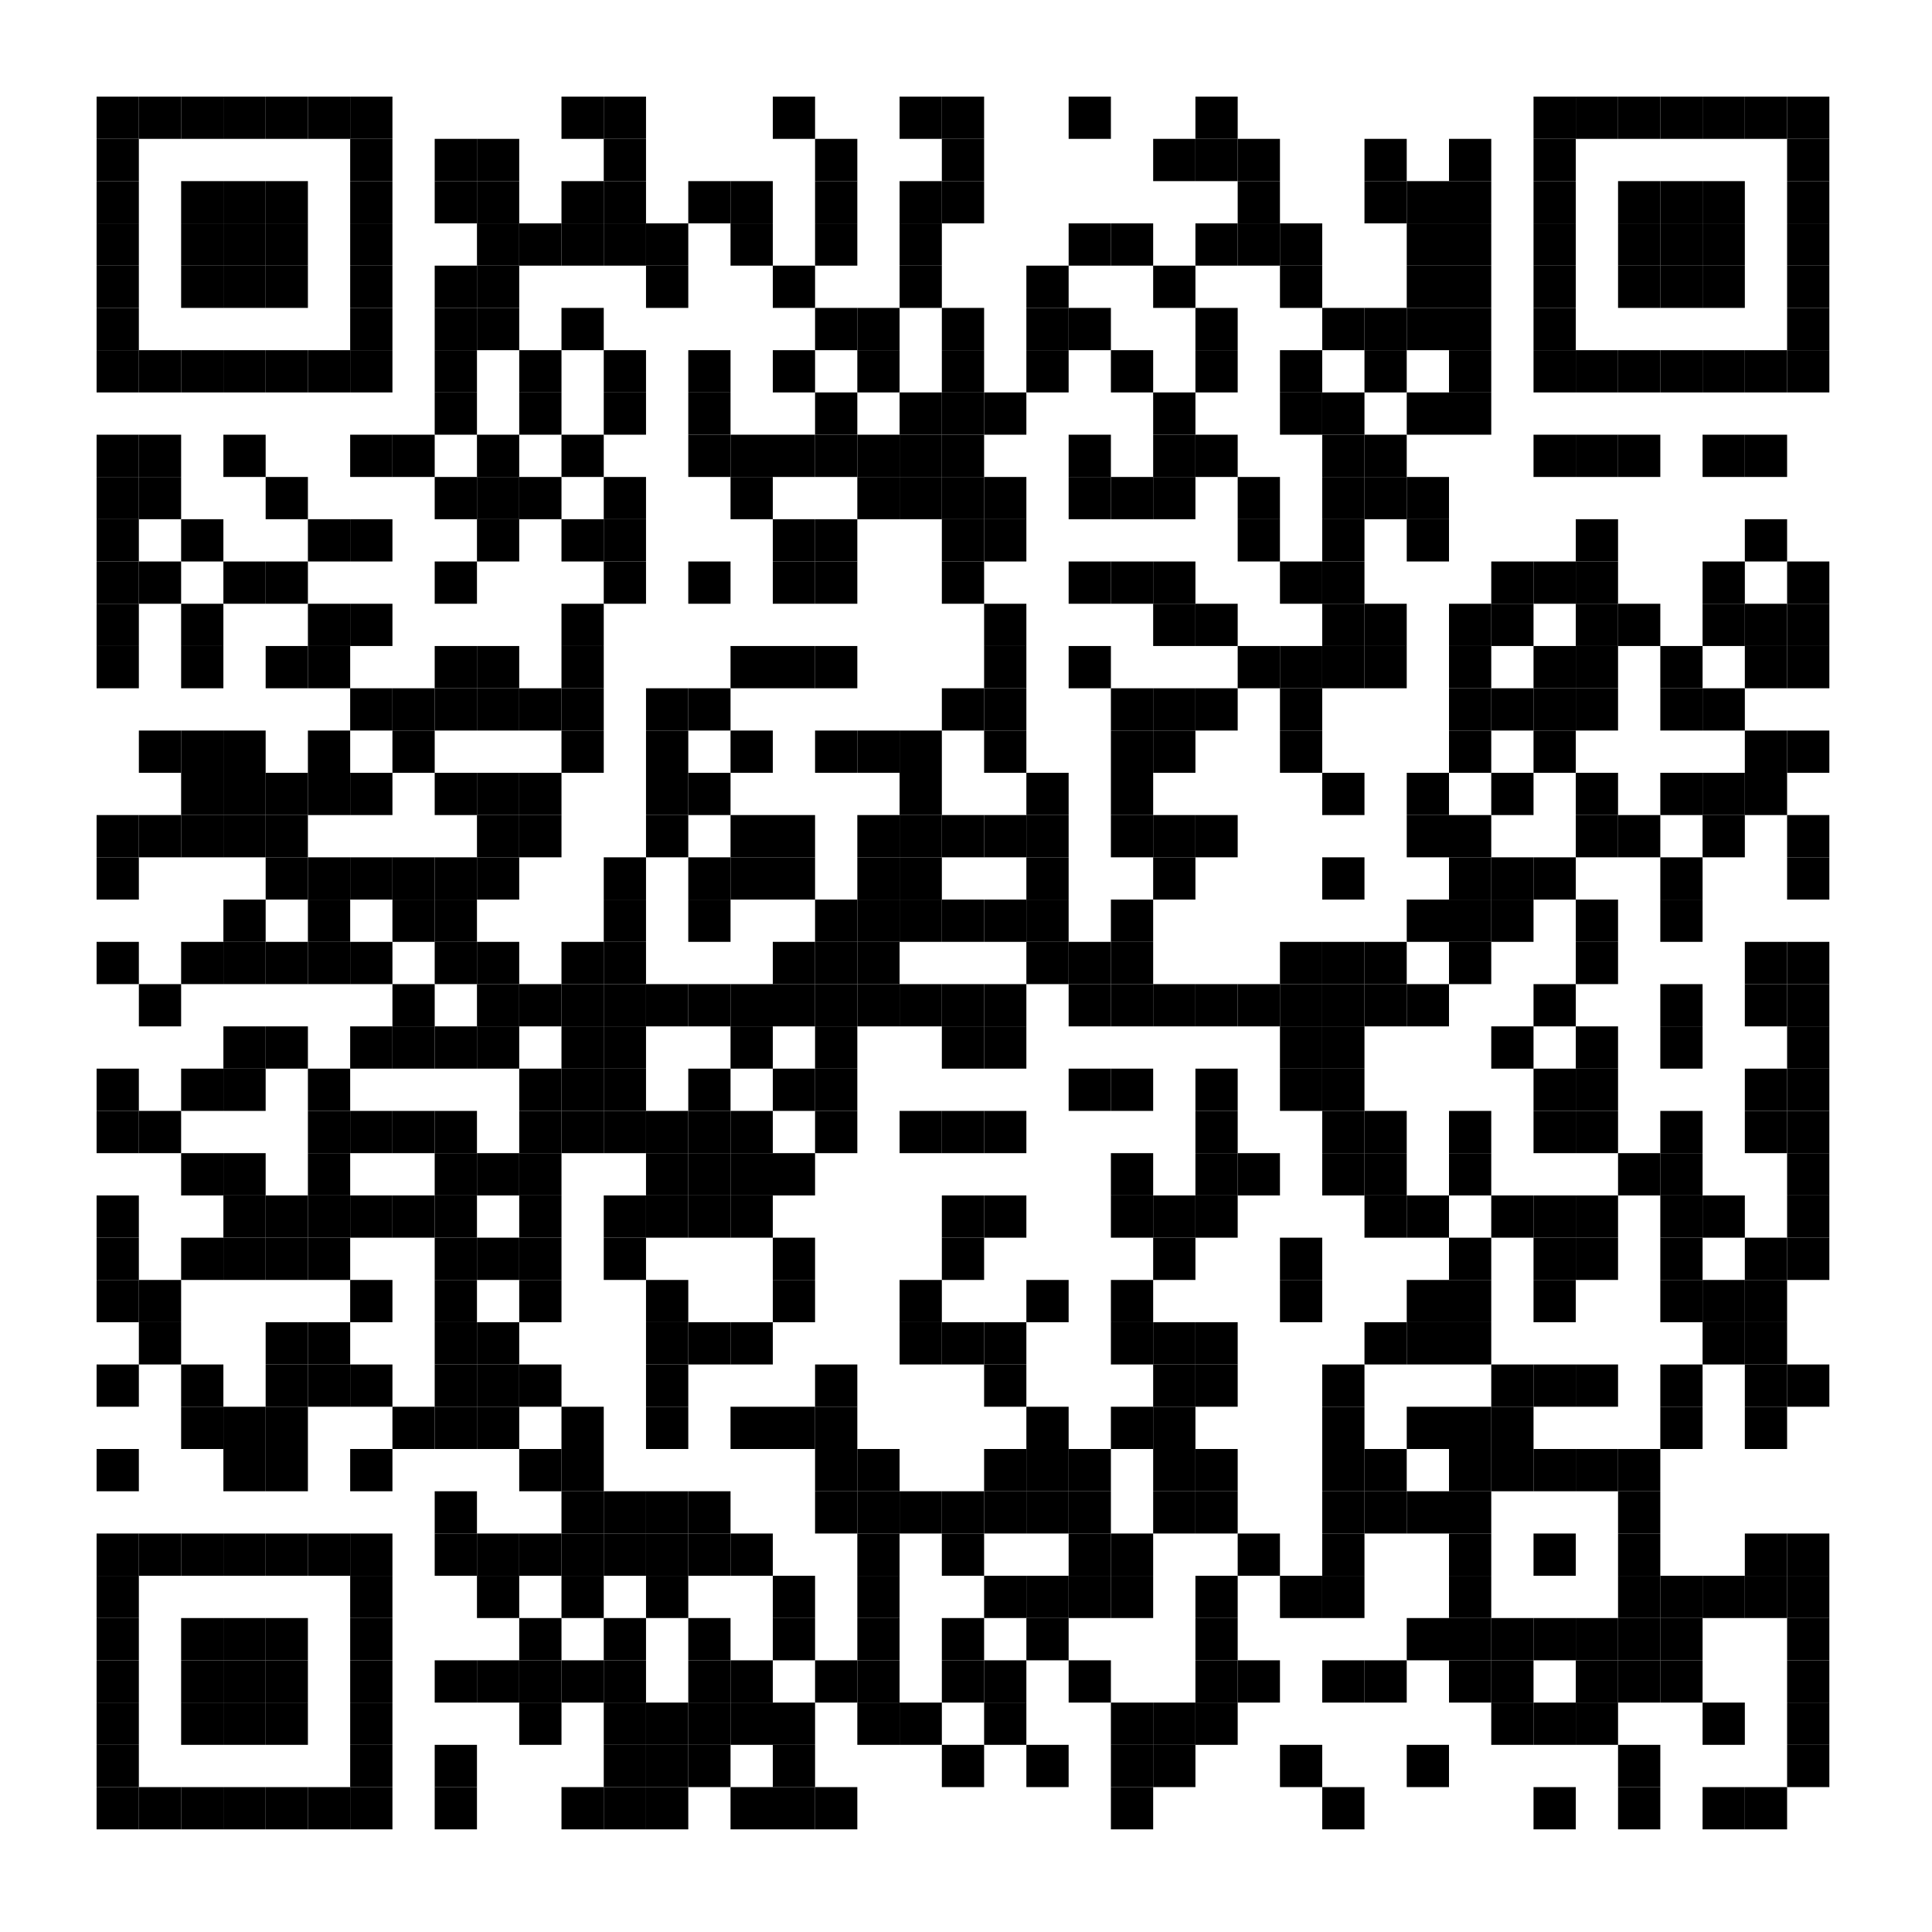<?xml version="1.0"?>
<svg xmlns="http://www.w3.org/2000/svg" xmlns:xlink="http://www.w3.org/1999/xlink" version="1.1" width="320px" height="320px" viewBox="0 0 320 320"><defs><rect id="block" width="7" height="7" fill="#000000" fill-opacity="1"/></defs><rect x="0" y="0" width="320" height="320" fill="#ffffff" fill-opacity="1"/><use x="16" y="16" xlink:href="#block"/><use x="23" y="16" xlink:href="#block"/><use x="30" y="16" xlink:href="#block"/><use x="37" y="16" xlink:href="#block"/><use x="44" y="16" xlink:href="#block"/><use x="51" y="16" xlink:href="#block"/><use x="58" y="16" xlink:href="#block"/><use x="93" y="16" xlink:href="#block"/><use x="100" y="16" xlink:href="#block"/><use x="128" y="16" xlink:href="#block"/><use x="149" y="16" xlink:href="#block"/><use x="156" y="16" xlink:href="#block"/><use x="177" y="16" xlink:href="#block"/><use x="198" y="16" xlink:href="#block"/><use x="254" y="16" xlink:href="#block"/><use x="261" y="16" xlink:href="#block"/><use x="268" y="16" xlink:href="#block"/><use x="275" y="16" xlink:href="#block"/><use x="282" y="16" xlink:href="#block"/><use x="289" y="16" xlink:href="#block"/><use x="296" y="16" xlink:href="#block"/><use x="16" y="23" xlink:href="#block"/><use x="58" y="23" xlink:href="#block"/><use x="72" y="23" xlink:href="#block"/><use x="79" y="23" xlink:href="#block"/><use x="100" y="23" xlink:href="#block"/><use x="135" y="23" xlink:href="#block"/><use x="156" y="23" xlink:href="#block"/><use x="191" y="23" xlink:href="#block"/><use x="198" y="23" xlink:href="#block"/><use x="205" y="23" xlink:href="#block"/><use x="226" y="23" xlink:href="#block"/><use x="240" y="23" xlink:href="#block"/><use x="254" y="23" xlink:href="#block"/><use x="296" y="23" xlink:href="#block"/><use x="16" y="30" xlink:href="#block"/><use x="30" y="30" xlink:href="#block"/><use x="37" y="30" xlink:href="#block"/><use x="44" y="30" xlink:href="#block"/><use x="58" y="30" xlink:href="#block"/><use x="72" y="30" xlink:href="#block"/><use x="79" y="30" xlink:href="#block"/><use x="93" y="30" xlink:href="#block"/><use x="100" y="30" xlink:href="#block"/><use x="114" y="30" xlink:href="#block"/><use x="121" y="30" xlink:href="#block"/><use x="135" y="30" xlink:href="#block"/><use x="149" y="30" xlink:href="#block"/><use x="156" y="30" xlink:href="#block"/><use x="205" y="30" xlink:href="#block"/><use x="226" y="30" xlink:href="#block"/><use x="233" y="30" xlink:href="#block"/><use x="240" y="30" xlink:href="#block"/><use x="254" y="30" xlink:href="#block"/><use x="268" y="30" xlink:href="#block"/><use x="275" y="30" xlink:href="#block"/><use x="282" y="30" xlink:href="#block"/><use x="296" y="30" xlink:href="#block"/><use x="16" y="37" xlink:href="#block"/><use x="30" y="37" xlink:href="#block"/><use x="37" y="37" xlink:href="#block"/><use x="44" y="37" xlink:href="#block"/><use x="58" y="37" xlink:href="#block"/><use x="79" y="37" xlink:href="#block"/><use x="86" y="37" xlink:href="#block"/><use x="93" y="37" xlink:href="#block"/><use x="100" y="37" xlink:href="#block"/><use x="107" y="37" xlink:href="#block"/><use x="121" y="37" xlink:href="#block"/><use x="135" y="37" xlink:href="#block"/><use x="149" y="37" xlink:href="#block"/><use x="177" y="37" xlink:href="#block"/><use x="184" y="37" xlink:href="#block"/><use x="198" y="37" xlink:href="#block"/><use x="205" y="37" xlink:href="#block"/><use x="212" y="37" xlink:href="#block"/><use x="233" y="37" xlink:href="#block"/><use x="240" y="37" xlink:href="#block"/><use x="254" y="37" xlink:href="#block"/><use x="268" y="37" xlink:href="#block"/><use x="275" y="37" xlink:href="#block"/><use x="282" y="37" xlink:href="#block"/><use x="296" y="37" xlink:href="#block"/><use x="16" y="44" xlink:href="#block"/><use x="30" y="44" xlink:href="#block"/><use x="37" y="44" xlink:href="#block"/><use x="44" y="44" xlink:href="#block"/><use x="58" y="44" xlink:href="#block"/><use x="72" y="44" xlink:href="#block"/><use x="79" y="44" xlink:href="#block"/><use x="107" y="44" xlink:href="#block"/><use x="128" y="44" xlink:href="#block"/><use x="149" y="44" xlink:href="#block"/><use x="170" y="44" xlink:href="#block"/><use x="191" y="44" xlink:href="#block"/><use x="212" y="44" xlink:href="#block"/><use x="233" y="44" xlink:href="#block"/><use x="240" y="44" xlink:href="#block"/><use x="254" y="44" xlink:href="#block"/><use x="268" y="44" xlink:href="#block"/><use x="275" y="44" xlink:href="#block"/><use x="282" y="44" xlink:href="#block"/><use x="296" y="44" xlink:href="#block"/><use x="16" y="51" xlink:href="#block"/><use x="58" y="51" xlink:href="#block"/><use x="72" y="51" xlink:href="#block"/><use x="79" y="51" xlink:href="#block"/><use x="93" y="51" xlink:href="#block"/><use x="135" y="51" xlink:href="#block"/><use x="142" y="51" xlink:href="#block"/><use x="156" y="51" xlink:href="#block"/><use x="170" y="51" xlink:href="#block"/><use x="177" y="51" xlink:href="#block"/><use x="198" y="51" xlink:href="#block"/><use x="219" y="51" xlink:href="#block"/><use x="226" y="51" xlink:href="#block"/><use x="233" y="51" xlink:href="#block"/><use x="240" y="51" xlink:href="#block"/><use x="254" y="51" xlink:href="#block"/><use x="296" y="51" xlink:href="#block"/><use x="16" y="58" xlink:href="#block"/><use x="23" y="58" xlink:href="#block"/><use x="30" y="58" xlink:href="#block"/><use x="37" y="58" xlink:href="#block"/><use x="44" y="58" xlink:href="#block"/><use x="51" y="58" xlink:href="#block"/><use x="58" y="58" xlink:href="#block"/><use x="72" y="58" xlink:href="#block"/><use x="86" y="58" xlink:href="#block"/><use x="100" y="58" xlink:href="#block"/><use x="114" y="58" xlink:href="#block"/><use x="128" y="58" xlink:href="#block"/><use x="142" y="58" xlink:href="#block"/><use x="156" y="58" xlink:href="#block"/><use x="170" y="58" xlink:href="#block"/><use x="184" y="58" xlink:href="#block"/><use x="198" y="58" xlink:href="#block"/><use x="212" y="58" xlink:href="#block"/><use x="226" y="58" xlink:href="#block"/><use x="240" y="58" xlink:href="#block"/><use x="254" y="58" xlink:href="#block"/><use x="261" y="58" xlink:href="#block"/><use x="268" y="58" xlink:href="#block"/><use x="275" y="58" xlink:href="#block"/><use x="282" y="58" xlink:href="#block"/><use x="289" y="58" xlink:href="#block"/><use x="296" y="58" xlink:href="#block"/><use x="72" y="65" xlink:href="#block"/><use x="86" y="65" xlink:href="#block"/><use x="100" y="65" xlink:href="#block"/><use x="114" y="65" xlink:href="#block"/><use x="135" y="65" xlink:href="#block"/><use x="149" y="65" xlink:href="#block"/><use x="156" y="65" xlink:href="#block"/><use x="163" y="65" xlink:href="#block"/><use x="191" y="65" xlink:href="#block"/><use x="212" y="65" xlink:href="#block"/><use x="219" y="65" xlink:href="#block"/><use x="233" y="65" xlink:href="#block"/><use x="240" y="65" xlink:href="#block"/><use x="16" y="72" xlink:href="#block"/><use x="23" y="72" xlink:href="#block"/><use x="37" y="72" xlink:href="#block"/><use x="58" y="72" xlink:href="#block"/><use x="65" y="72" xlink:href="#block"/><use x="79" y="72" xlink:href="#block"/><use x="93" y="72" xlink:href="#block"/><use x="114" y="72" xlink:href="#block"/><use x="121" y="72" xlink:href="#block"/><use x="128" y="72" xlink:href="#block"/><use x="135" y="72" xlink:href="#block"/><use x="142" y="72" xlink:href="#block"/><use x="149" y="72" xlink:href="#block"/><use x="156" y="72" xlink:href="#block"/><use x="177" y="72" xlink:href="#block"/><use x="191" y="72" xlink:href="#block"/><use x="198" y="72" xlink:href="#block"/><use x="219" y="72" xlink:href="#block"/><use x="226" y="72" xlink:href="#block"/><use x="254" y="72" xlink:href="#block"/><use x="261" y="72" xlink:href="#block"/><use x="268" y="72" xlink:href="#block"/><use x="282" y="72" xlink:href="#block"/><use x="289" y="72" xlink:href="#block"/><use x="16" y="79" xlink:href="#block"/><use x="23" y="79" xlink:href="#block"/><use x="44" y="79" xlink:href="#block"/><use x="72" y="79" xlink:href="#block"/><use x="79" y="79" xlink:href="#block"/><use x="86" y="79" xlink:href="#block"/><use x="100" y="79" xlink:href="#block"/><use x="121" y="79" xlink:href="#block"/><use x="142" y="79" xlink:href="#block"/><use x="149" y="79" xlink:href="#block"/><use x="156" y="79" xlink:href="#block"/><use x="163" y="79" xlink:href="#block"/><use x="177" y="79" xlink:href="#block"/><use x="184" y="79" xlink:href="#block"/><use x="191" y="79" xlink:href="#block"/><use x="205" y="79" xlink:href="#block"/><use x="219" y="79" xlink:href="#block"/><use x="226" y="79" xlink:href="#block"/><use x="233" y="79" xlink:href="#block"/><use x="16" y="86" xlink:href="#block"/><use x="30" y="86" xlink:href="#block"/><use x="51" y="86" xlink:href="#block"/><use x="58" y="86" xlink:href="#block"/><use x="79" y="86" xlink:href="#block"/><use x="93" y="86" xlink:href="#block"/><use x="100" y="86" xlink:href="#block"/><use x="128" y="86" xlink:href="#block"/><use x="135" y="86" xlink:href="#block"/><use x="156" y="86" xlink:href="#block"/><use x="163" y="86" xlink:href="#block"/><use x="205" y="86" xlink:href="#block"/><use x="219" y="86" xlink:href="#block"/><use x="233" y="86" xlink:href="#block"/><use x="261" y="86" xlink:href="#block"/><use x="289" y="86" xlink:href="#block"/><use x="16" y="93" xlink:href="#block"/><use x="23" y="93" xlink:href="#block"/><use x="37" y="93" xlink:href="#block"/><use x="44" y="93" xlink:href="#block"/><use x="72" y="93" xlink:href="#block"/><use x="100" y="93" xlink:href="#block"/><use x="114" y="93" xlink:href="#block"/><use x="128" y="93" xlink:href="#block"/><use x="135" y="93" xlink:href="#block"/><use x="156" y="93" xlink:href="#block"/><use x="177" y="93" xlink:href="#block"/><use x="184" y="93" xlink:href="#block"/><use x="191" y="93" xlink:href="#block"/><use x="212" y="93" xlink:href="#block"/><use x="219" y="93" xlink:href="#block"/><use x="247" y="93" xlink:href="#block"/><use x="254" y="93" xlink:href="#block"/><use x="261" y="93" xlink:href="#block"/><use x="282" y="93" xlink:href="#block"/><use x="296" y="93" xlink:href="#block"/><use x="16" y="100" xlink:href="#block"/><use x="30" y="100" xlink:href="#block"/><use x="51" y="100" xlink:href="#block"/><use x="58" y="100" xlink:href="#block"/><use x="93" y="100" xlink:href="#block"/><use x="163" y="100" xlink:href="#block"/><use x="191" y="100" xlink:href="#block"/><use x="198" y="100" xlink:href="#block"/><use x="219" y="100" xlink:href="#block"/><use x="226" y="100" xlink:href="#block"/><use x="240" y="100" xlink:href="#block"/><use x="247" y="100" xlink:href="#block"/><use x="261" y="100" xlink:href="#block"/><use x="268" y="100" xlink:href="#block"/><use x="282" y="100" xlink:href="#block"/><use x="289" y="100" xlink:href="#block"/><use x="296" y="100" xlink:href="#block"/><use x="16" y="107" xlink:href="#block"/><use x="30" y="107" xlink:href="#block"/><use x="44" y="107" xlink:href="#block"/><use x="51" y="107" xlink:href="#block"/><use x="72" y="107" xlink:href="#block"/><use x="79" y="107" xlink:href="#block"/><use x="93" y="107" xlink:href="#block"/><use x="121" y="107" xlink:href="#block"/><use x="128" y="107" xlink:href="#block"/><use x="135" y="107" xlink:href="#block"/><use x="163" y="107" xlink:href="#block"/><use x="177" y="107" xlink:href="#block"/><use x="205" y="107" xlink:href="#block"/><use x="212" y="107" xlink:href="#block"/><use x="219" y="107" xlink:href="#block"/><use x="226" y="107" xlink:href="#block"/><use x="240" y="107" xlink:href="#block"/><use x="254" y="107" xlink:href="#block"/><use x="261" y="107" xlink:href="#block"/><use x="275" y="107" xlink:href="#block"/><use x="289" y="107" xlink:href="#block"/><use x="296" y="107" xlink:href="#block"/><use x="58" y="114" xlink:href="#block"/><use x="65" y="114" xlink:href="#block"/><use x="72" y="114" xlink:href="#block"/><use x="79" y="114" xlink:href="#block"/><use x="86" y="114" xlink:href="#block"/><use x="93" y="114" xlink:href="#block"/><use x="107" y="114" xlink:href="#block"/><use x="114" y="114" xlink:href="#block"/><use x="156" y="114" xlink:href="#block"/><use x="163" y="114" xlink:href="#block"/><use x="184" y="114" xlink:href="#block"/><use x="191" y="114" xlink:href="#block"/><use x="198" y="114" xlink:href="#block"/><use x="212" y="114" xlink:href="#block"/><use x="240" y="114" xlink:href="#block"/><use x="247" y="114" xlink:href="#block"/><use x="254" y="114" xlink:href="#block"/><use x="261" y="114" xlink:href="#block"/><use x="275" y="114" xlink:href="#block"/><use x="282" y="114" xlink:href="#block"/><use x="23" y="121" xlink:href="#block"/><use x="30" y="121" xlink:href="#block"/><use x="37" y="121" xlink:href="#block"/><use x="51" y="121" xlink:href="#block"/><use x="65" y="121" xlink:href="#block"/><use x="93" y="121" xlink:href="#block"/><use x="107" y="121" xlink:href="#block"/><use x="121" y="121" xlink:href="#block"/><use x="135" y="121" xlink:href="#block"/><use x="142" y="121" xlink:href="#block"/><use x="149" y="121" xlink:href="#block"/><use x="163" y="121" xlink:href="#block"/><use x="184" y="121" xlink:href="#block"/><use x="191" y="121" xlink:href="#block"/><use x="212" y="121" xlink:href="#block"/><use x="240" y="121" xlink:href="#block"/><use x="254" y="121" xlink:href="#block"/><use x="289" y="121" xlink:href="#block"/><use x="296" y="121" xlink:href="#block"/><use x="30" y="128" xlink:href="#block"/><use x="37" y="128" xlink:href="#block"/><use x="44" y="128" xlink:href="#block"/><use x="51" y="128" xlink:href="#block"/><use x="58" y="128" xlink:href="#block"/><use x="72" y="128" xlink:href="#block"/><use x="79" y="128" xlink:href="#block"/><use x="86" y="128" xlink:href="#block"/><use x="107" y="128" xlink:href="#block"/><use x="114" y="128" xlink:href="#block"/><use x="149" y="128" xlink:href="#block"/><use x="170" y="128" xlink:href="#block"/><use x="184" y="128" xlink:href="#block"/><use x="219" y="128" xlink:href="#block"/><use x="233" y="128" xlink:href="#block"/><use x="247" y="128" xlink:href="#block"/><use x="261" y="128" xlink:href="#block"/><use x="275" y="128" xlink:href="#block"/><use x="282" y="128" xlink:href="#block"/><use x="289" y="128" xlink:href="#block"/><use x="16" y="135" xlink:href="#block"/><use x="23" y="135" xlink:href="#block"/><use x="30" y="135" xlink:href="#block"/><use x="37" y="135" xlink:href="#block"/><use x="44" y="135" xlink:href="#block"/><use x="79" y="135" xlink:href="#block"/><use x="86" y="135" xlink:href="#block"/><use x="107" y="135" xlink:href="#block"/><use x="121" y="135" xlink:href="#block"/><use x="128" y="135" xlink:href="#block"/><use x="142" y="135" xlink:href="#block"/><use x="149" y="135" xlink:href="#block"/><use x="156" y="135" xlink:href="#block"/><use x="163" y="135" xlink:href="#block"/><use x="170" y="135" xlink:href="#block"/><use x="184" y="135" xlink:href="#block"/><use x="191" y="135" xlink:href="#block"/><use x="198" y="135" xlink:href="#block"/><use x="233" y="135" xlink:href="#block"/><use x="240" y="135" xlink:href="#block"/><use x="261" y="135" xlink:href="#block"/><use x="268" y="135" xlink:href="#block"/><use x="282" y="135" xlink:href="#block"/><use x="296" y="135" xlink:href="#block"/><use x="16" y="142" xlink:href="#block"/><use x="44" y="142" xlink:href="#block"/><use x="51" y="142" xlink:href="#block"/><use x="58" y="142" xlink:href="#block"/><use x="65" y="142" xlink:href="#block"/><use x="72" y="142" xlink:href="#block"/><use x="79" y="142" xlink:href="#block"/><use x="100" y="142" xlink:href="#block"/><use x="114" y="142" xlink:href="#block"/><use x="121" y="142" xlink:href="#block"/><use x="128" y="142" xlink:href="#block"/><use x="142" y="142" xlink:href="#block"/><use x="149" y="142" xlink:href="#block"/><use x="170" y="142" xlink:href="#block"/><use x="191" y="142" xlink:href="#block"/><use x="219" y="142" xlink:href="#block"/><use x="240" y="142" xlink:href="#block"/><use x="247" y="142" xlink:href="#block"/><use x="254" y="142" xlink:href="#block"/><use x="275" y="142" xlink:href="#block"/><use x="296" y="142" xlink:href="#block"/><use x="37" y="149" xlink:href="#block"/><use x="51" y="149" xlink:href="#block"/><use x="65" y="149" xlink:href="#block"/><use x="72" y="149" xlink:href="#block"/><use x="100" y="149" xlink:href="#block"/><use x="114" y="149" xlink:href="#block"/><use x="135" y="149" xlink:href="#block"/><use x="142" y="149" xlink:href="#block"/><use x="149" y="149" xlink:href="#block"/><use x="156" y="149" xlink:href="#block"/><use x="163" y="149" xlink:href="#block"/><use x="170" y="149" xlink:href="#block"/><use x="184" y="149" xlink:href="#block"/><use x="233" y="149" xlink:href="#block"/><use x="240" y="149" xlink:href="#block"/><use x="247" y="149" xlink:href="#block"/><use x="261" y="149" xlink:href="#block"/><use x="275" y="149" xlink:href="#block"/><use x="16" y="156" xlink:href="#block"/><use x="30" y="156" xlink:href="#block"/><use x="37" y="156" xlink:href="#block"/><use x="44" y="156" xlink:href="#block"/><use x="51" y="156" xlink:href="#block"/><use x="58" y="156" xlink:href="#block"/><use x="72" y="156" xlink:href="#block"/><use x="79" y="156" xlink:href="#block"/><use x="93" y="156" xlink:href="#block"/><use x="100" y="156" xlink:href="#block"/><use x="128" y="156" xlink:href="#block"/><use x="135" y="156" xlink:href="#block"/><use x="142" y="156" xlink:href="#block"/><use x="170" y="156" xlink:href="#block"/><use x="177" y="156" xlink:href="#block"/><use x="184" y="156" xlink:href="#block"/><use x="212" y="156" xlink:href="#block"/><use x="219" y="156" xlink:href="#block"/><use x="226" y="156" xlink:href="#block"/><use x="240" y="156" xlink:href="#block"/><use x="261" y="156" xlink:href="#block"/><use x="289" y="156" xlink:href="#block"/><use x="296" y="156" xlink:href="#block"/><use x="23" y="163" xlink:href="#block"/><use x="65" y="163" xlink:href="#block"/><use x="79" y="163" xlink:href="#block"/><use x="86" y="163" xlink:href="#block"/><use x="93" y="163" xlink:href="#block"/><use x="100" y="163" xlink:href="#block"/><use x="107" y="163" xlink:href="#block"/><use x="114" y="163" xlink:href="#block"/><use x="121" y="163" xlink:href="#block"/><use x="128" y="163" xlink:href="#block"/><use x="135" y="163" xlink:href="#block"/><use x="142" y="163" xlink:href="#block"/><use x="149" y="163" xlink:href="#block"/><use x="156" y="163" xlink:href="#block"/><use x="163" y="163" xlink:href="#block"/><use x="177" y="163" xlink:href="#block"/><use x="184" y="163" xlink:href="#block"/><use x="191" y="163" xlink:href="#block"/><use x="198" y="163" xlink:href="#block"/><use x="205" y="163" xlink:href="#block"/><use x="212" y="163" xlink:href="#block"/><use x="219" y="163" xlink:href="#block"/><use x="226" y="163" xlink:href="#block"/><use x="233" y="163" xlink:href="#block"/><use x="254" y="163" xlink:href="#block"/><use x="275" y="163" xlink:href="#block"/><use x="289" y="163" xlink:href="#block"/><use x="296" y="163" xlink:href="#block"/><use x="37" y="170" xlink:href="#block"/><use x="44" y="170" xlink:href="#block"/><use x="58" y="170" xlink:href="#block"/><use x="65" y="170" xlink:href="#block"/><use x="72" y="170" xlink:href="#block"/><use x="79" y="170" xlink:href="#block"/><use x="93" y="170" xlink:href="#block"/><use x="100" y="170" xlink:href="#block"/><use x="121" y="170" xlink:href="#block"/><use x="135" y="170" xlink:href="#block"/><use x="156" y="170" xlink:href="#block"/><use x="163" y="170" xlink:href="#block"/><use x="212" y="170" xlink:href="#block"/><use x="219" y="170" xlink:href="#block"/><use x="247" y="170" xlink:href="#block"/><use x="261" y="170" xlink:href="#block"/><use x="275" y="170" xlink:href="#block"/><use x="296" y="170" xlink:href="#block"/><use x="16" y="177" xlink:href="#block"/><use x="30" y="177" xlink:href="#block"/><use x="37" y="177" xlink:href="#block"/><use x="51" y="177" xlink:href="#block"/><use x="86" y="177" xlink:href="#block"/><use x="93" y="177" xlink:href="#block"/><use x="100" y="177" xlink:href="#block"/><use x="114" y="177" xlink:href="#block"/><use x="128" y="177" xlink:href="#block"/><use x="135" y="177" xlink:href="#block"/><use x="177" y="177" xlink:href="#block"/><use x="184" y="177" xlink:href="#block"/><use x="198" y="177" xlink:href="#block"/><use x="212" y="177" xlink:href="#block"/><use x="219" y="177" xlink:href="#block"/><use x="254" y="177" xlink:href="#block"/><use x="261" y="177" xlink:href="#block"/><use x="289" y="177" xlink:href="#block"/><use x="296" y="177" xlink:href="#block"/><use x="16" y="184" xlink:href="#block"/><use x="23" y="184" xlink:href="#block"/><use x="51" y="184" xlink:href="#block"/><use x="58" y="184" xlink:href="#block"/><use x="65" y="184" xlink:href="#block"/><use x="72" y="184" xlink:href="#block"/><use x="86" y="184" xlink:href="#block"/><use x="93" y="184" xlink:href="#block"/><use x="100" y="184" xlink:href="#block"/><use x="107" y="184" xlink:href="#block"/><use x="114" y="184" xlink:href="#block"/><use x="121" y="184" xlink:href="#block"/><use x="135" y="184" xlink:href="#block"/><use x="149" y="184" xlink:href="#block"/><use x="156" y="184" xlink:href="#block"/><use x="163" y="184" xlink:href="#block"/><use x="198" y="184" xlink:href="#block"/><use x="219" y="184" xlink:href="#block"/><use x="226" y="184" xlink:href="#block"/><use x="240" y="184" xlink:href="#block"/><use x="254" y="184" xlink:href="#block"/><use x="261" y="184" xlink:href="#block"/><use x="275" y="184" xlink:href="#block"/><use x="289" y="184" xlink:href="#block"/><use x="296" y="184" xlink:href="#block"/><use x="30" y="191" xlink:href="#block"/><use x="37" y="191" xlink:href="#block"/><use x="51" y="191" xlink:href="#block"/><use x="72" y="191" xlink:href="#block"/><use x="79" y="191" xlink:href="#block"/><use x="86" y="191" xlink:href="#block"/><use x="107" y="191" xlink:href="#block"/><use x="114" y="191" xlink:href="#block"/><use x="121" y="191" xlink:href="#block"/><use x="128" y="191" xlink:href="#block"/><use x="184" y="191" xlink:href="#block"/><use x="198" y="191" xlink:href="#block"/><use x="205" y="191" xlink:href="#block"/><use x="219" y="191" xlink:href="#block"/><use x="226" y="191" xlink:href="#block"/><use x="240" y="191" xlink:href="#block"/><use x="268" y="191" xlink:href="#block"/><use x="275" y="191" xlink:href="#block"/><use x="296" y="191" xlink:href="#block"/><use x="16" y="198" xlink:href="#block"/><use x="37" y="198" xlink:href="#block"/><use x="44" y="198" xlink:href="#block"/><use x="51" y="198" xlink:href="#block"/><use x="58" y="198" xlink:href="#block"/><use x="65" y="198" xlink:href="#block"/><use x="72" y="198" xlink:href="#block"/><use x="86" y="198" xlink:href="#block"/><use x="100" y="198" xlink:href="#block"/><use x="107" y="198" xlink:href="#block"/><use x="114" y="198" xlink:href="#block"/><use x="121" y="198" xlink:href="#block"/><use x="156" y="198" xlink:href="#block"/><use x="163" y="198" xlink:href="#block"/><use x="184" y="198" xlink:href="#block"/><use x="191" y="198" xlink:href="#block"/><use x="198" y="198" xlink:href="#block"/><use x="226" y="198" xlink:href="#block"/><use x="233" y="198" xlink:href="#block"/><use x="247" y="198" xlink:href="#block"/><use x="254" y="198" xlink:href="#block"/><use x="261" y="198" xlink:href="#block"/><use x="275" y="198" xlink:href="#block"/><use x="282" y="198" xlink:href="#block"/><use x="296" y="198" xlink:href="#block"/><use x="16" y="205" xlink:href="#block"/><use x="30" y="205" xlink:href="#block"/><use x="37" y="205" xlink:href="#block"/><use x="44" y="205" xlink:href="#block"/><use x="51" y="205" xlink:href="#block"/><use x="72" y="205" xlink:href="#block"/><use x="79" y="205" xlink:href="#block"/><use x="86" y="205" xlink:href="#block"/><use x="100" y="205" xlink:href="#block"/><use x="128" y="205" xlink:href="#block"/><use x="156" y="205" xlink:href="#block"/><use x="191" y="205" xlink:href="#block"/><use x="212" y="205" xlink:href="#block"/><use x="240" y="205" xlink:href="#block"/><use x="254" y="205" xlink:href="#block"/><use x="261" y="205" xlink:href="#block"/><use x="275" y="205" xlink:href="#block"/><use x="289" y="205" xlink:href="#block"/><use x="296" y="205" xlink:href="#block"/><use x="16" y="212" xlink:href="#block"/><use x="23" y="212" xlink:href="#block"/><use x="58" y="212" xlink:href="#block"/><use x="72" y="212" xlink:href="#block"/><use x="86" y="212" xlink:href="#block"/><use x="107" y="212" xlink:href="#block"/><use x="128" y="212" xlink:href="#block"/><use x="149" y="212" xlink:href="#block"/><use x="170" y="212" xlink:href="#block"/><use x="184" y="212" xlink:href="#block"/><use x="212" y="212" xlink:href="#block"/><use x="233" y="212" xlink:href="#block"/><use x="240" y="212" xlink:href="#block"/><use x="254" y="212" xlink:href="#block"/><use x="275" y="212" xlink:href="#block"/><use x="282" y="212" xlink:href="#block"/><use x="289" y="212" xlink:href="#block"/><use x="23" y="219" xlink:href="#block"/><use x="44" y="219" xlink:href="#block"/><use x="51" y="219" xlink:href="#block"/><use x="72" y="219" xlink:href="#block"/><use x="79" y="219" xlink:href="#block"/><use x="107" y="219" xlink:href="#block"/><use x="114" y="219" xlink:href="#block"/><use x="121" y="219" xlink:href="#block"/><use x="149" y="219" xlink:href="#block"/><use x="156" y="219" xlink:href="#block"/><use x="163" y="219" xlink:href="#block"/><use x="184" y="219" xlink:href="#block"/><use x="191" y="219" xlink:href="#block"/><use x="198" y="219" xlink:href="#block"/><use x="226" y="219" xlink:href="#block"/><use x="233" y="219" xlink:href="#block"/><use x="240" y="219" xlink:href="#block"/><use x="282" y="219" xlink:href="#block"/><use x="289" y="219" xlink:href="#block"/><use x="16" y="226" xlink:href="#block"/><use x="30" y="226" xlink:href="#block"/><use x="44" y="226" xlink:href="#block"/><use x="51" y="226" xlink:href="#block"/><use x="58" y="226" xlink:href="#block"/><use x="72" y="226" xlink:href="#block"/><use x="79" y="226" xlink:href="#block"/><use x="86" y="226" xlink:href="#block"/><use x="107" y="226" xlink:href="#block"/><use x="135" y="226" xlink:href="#block"/><use x="163" y="226" xlink:href="#block"/><use x="191" y="226" xlink:href="#block"/><use x="198" y="226" xlink:href="#block"/><use x="219" y="226" xlink:href="#block"/><use x="247" y="226" xlink:href="#block"/><use x="254" y="226" xlink:href="#block"/><use x="261" y="226" xlink:href="#block"/><use x="275" y="226" xlink:href="#block"/><use x="289" y="226" xlink:href="#block"/><use x="296" y="226" xlink:href="#block"/><use x="30" y="233" xlink:href="#block"/><use x="37" y="233" xlink:href="#block"/><use x="44" y="233" xlink:href="#block"/><use x="65" y="233" xlink:href="#block"/><use x="72" y="233" xlink:href="#block"/><use x="79" y="233" xlink:href="#block"/><use x="93" y="233" xlink:href="#block"/><use x="107" y="233" xlink:href="#block"/><use x="121" y="233" xlink:href="#block"/><use x="128" y="233" xlink:href="#block"/><use x="135" y="233" xlink:href="#block"/><use x="170" y="233" xlink:href="#block"/><use x="184" y="233" xlink:href="#block"/><use x="191" y="233" xlink:href="#block"/><use x="219" y="233" xlink:href="#block"/><use x="233" y="233" xlink:href="#block"/><use x="240" y="233" xlink:href="#block"/><use x="247" y="233" xlink:href="#block"/><use x="275" y="233" xlink:href="#block"/><use x="289" y="233" xlink:href="#block"/><use x="16" y="240" xlink:href="#block"/><use x="37" y="240" xlink:href="#block"/><use x="44" y="240" xlink:href="#block"/><use x="58" y="240" xlink:href="#block"/><use x="86" y="240" xlink:href="#block"/><use x="93" y="240" xlink:href="#block"/><use x="135" y="240" xlink:href="#block"/><use x="142" y="240" xlink:href="#block"/><use x="163" y="240" xlink:href="#block"/><use x="170" y="240" xlink:href="#block"/><use x="177" y="240" xlink:href="#block"/><use x="191" y="240" xlink:href="#block"/><use x="198" y="240" xlink:href="#block"/><use x="219" y="240" xlink:href="#block"/><use x="226" y="240" xlink:href="#block"/><use x="240" y="240" xlink:href="#block"/><use x="247" y="240" xlink:href="#block"/><use x="254" y="240" xlink:href="#block"/><use x="261" y="240" xlink:href="#block"/><use x="268" y="240" xlink:href="#block"/><use x="72" y="247" xlink:href="#block"/><use x="93" y="247" xlink:href="#block"/><use x="100" y="247" xlink:href="#block"/><use x="107" y="247" xlink:href="#block"/><use x="114" y="247" xlink:href="#block"/><use x="135" y="247" xlink:href="#block"/><use x="142" y="247" xlink:href="#block"/><use x="149" y="247" xlink:href="#block"/><use x="156" y="247" xlink:href="#block"/><use x="163" y="247" xlink:href="#block"/><use x="170" y="247" xlink:href="#block"/><use x="177" y="247" xlink:href="#block"/><use x="191" y="247" xlink:href="#block"/><use x="198" y="247" xlink:href="#block"/><use x="219" y="247" xlink:href="#block"/><use x="226" y="247" xlink:href="#block"/><use x="233" y="247" xlink:href="#block"/><use x="240" y="247" xlink:href="#block"/><use x="268" y="247" xlink:href="#block"/><use x="16" y="254" xlink:href="#block"/><use x="23" y="254" xlink:href="#block"/><use x="30" y="254" xlink:href="#block"/><use x="37" y="254" xlink:href="#block"/><use x="44" y="254" xlink:href="#block"/><use x="51" y="254" xlink:href="#block"/><use x="58" y="254" xlink:href="#block"/><use x="72" y="254" xlink:href="#block"/><use x="79" y="254" xlink:href="#block"/><use x="86" y="254" xlink:href="#block"/><use x="93" y="254" xlink:href="#block"/><use x="100" y="254" xlink:href="#block"/><use x="107" y="254" xlink:href="#block"/><use x="114" y="254" xlink:href="#block"/><use x="121" y="254" xlink:href="#block"/><use x="142" y="254" xlink:href="#block"/><use x="156" y="254" xlink:href="#block"/><use x="177" y="254" xlink:href="#block"/><use x="184" y="254" xlink:href="#block"/><use x="205" y="254" xlink:href="#block"/><use x="219" y="254" xlink:href="#block"/><use x="240" y="254" xlink:href="#block"/><use x="254" y="254" xlink:href="#block"/><use x="268" y="254" xlink:href="#block"/><use x="289" y="254" xlink:href="#block"/><use x="296" y="254" xlink:href="#block"/><use x="16" y="261" xlink:href="#block"/><use x="58" y="261" xlink:href="#block"/><use x="79" y="261" xlink:href="#block"/><use x="93" y="261" xlink:href="#block"/><use x="107" y="261" xlink:href="#block"/><use x="128" y="261" xlink:href="#block"/><use x="142" y="261" xlink:href="#block"/><use x="163" y="261" xlink:href="#block"/><use x="170" y="261" xlink:href="#block"/><use x="177" y="261" xlink:href="#block"/><use x="184" y="261" xlink:href="#block"/><use x="198" y="261" xlink:href="#block"/><use x="212" y="261" xlink:href="#block"/><use x="219" y="261" xlink:href="#block"/><use x="240" y="261" xlink:href="#block"/><use x="268" y="261" xlink:href="#block"/><use x="275" y="261" xlink:href="#block"/><use x="282" y="261" xlink:href="#block"/><use x="289" y="261" xlink:href="#block"/><use x="296" y="261" xlink:href="#block"/><use x="16" y="268" xlink:href="#block"/><use x="30" y="268" xlink:href="#block"/><use x="37" y="268" xlink:href="#block"/><use x="44" y="268" xlink:href="#block"/><use x="58" y="268" xlink:href="#block"/><use x="86" y="268" xlink:href="#block"/><use x="100" y="268" xlink:href="#block"/><use x="114" y="268" xlink:href="#block"/><use x="128" y="268" xlink:href="#block"/><use x="142" y="268" xlink:href="#block"/><use x="156" y="268" xlink:href="#block"/><use x="170" y="268" xlink:href="#block"/><use x="198" y="268" xlink:href="#block"/><use x="233" y="268" xlink:href="#block"/><use x="240" y="268" xlink:href="#block"/><use x="247" y="268" xlink:href="#block"/><use x="254" y="268" xlink:href="#block"/><use x="261" y="268" xlink:href="#block"/><use x="268" y="268" xlink:href="#block"/><use x="275" y="268" xlink:href="#block"/><use x="296" y="268" xlink:href="#block"/><use x="16" y="275" xlink:href="#block"/><use x="30" y="275" xlink:href="#block"/><use x="37" y="275" xlink:href="#block"/><use x="44" y="275" xlink:href="#block"/><use x="58" y="275" xlink:href="#block"/><use x="72" y="275" xlink:href="#block"/><use x="79" y="275" xlink:href="#block"/><use x="86" y="275" xlink:href="#block"/><use x="93" y="275" xlink:href="#block"/><use x="100" y="275" xlink:href="#block"/><use x="114" y="275" xlink:href="#block"/><use x="121" y="275" xlink:href="#block"/><use x="135" y="275" xlink:href="#block"/><use x="142" y="275" xlink:href="#block"/><use x="156" y="275" xlink:href="#block"/><use x="163" y="275" xlink:href="#block"/><use x="177" y="275" xlink:href="#block"/><use x="198" y="275" xlink:href="#block"/><use x="205" y="275" xlink:href="#block"/><use x="219" y="275" xlink:href="#block"/><use x="226" y="275" xlink:href="#block"/><use x="240" y="275" xlink:href="#block"/><use x="247" y="275" xlink:href="#block"/><use x="261" y="275" xlink:href="#block"/><use x="268" y="275" xlink:href="#block"/><use x="275" y="275" xlink:href="#block"/><use x="296" y="275" xlink:href="#block"/><use x="16" y="282" xlink:href="#block"/><use x="30" y="282" xlink:href="#block"/><use x="37" y="282" xlink:href="#block"/><use x="44" y="282" xlink:href="#block"/><use x="58" y="282" xlink:href="#block"/><use x="86" y="282" xlink:href="#block"/><use x="100" y="282" xlink:href="#block"/><use x="107" y="282" xlink:href="#block"/><use x="114" y="282" xlink:href="#block"/><use x="121" y="282" xlink:href="#block"/><use x="128" y="282" xlink:href="#block"/><use x="142" y="282" xlink:href="#block"/><use x="149" y="282" xlink:href="#block"/><use x="163" y="282" xlink:href="#block"/><use x="184" y="282" xlink:href="#block"/><use x="191" y="282" xlink:href="#block"/><use x="198" y="282" xlink:href="#block"/><use x="247" y="282" xlink:href="#block"/><use x="254" y="282" xlink:href="#block"/><use x="261" y="282" xlink:href="#block"/><use x="282" y="282" xlink:href="#block"/><use x="296" y="282" xlink:href="#block"/><use x="16" y="289" xlink:href="#block"/><use x="58" y="289" xlink:href="#block"/><use x="72" y="289" xlink:href="#block"/><use x="100" y="289" xlink:href="#block"/><use x="107" y="289" xlink:href="#block"/><use x="114" y="289" xlink:href="#block"/><use x="128" y="289" xlink:href="#block"/><use x="156" y="289" xlink:href="#block"/><use x="170" y="289" xlink:href="#block"/><use x="184" y="289" xlink:href="#block"/><use x="191" y="289" xlink:href="#block"/><use x="212" y="289" xlink:href="#block"/><use x="233" y="289" xlink:href="#block"/><use x="268" y="289" xlink:href="#block"/><use x="296" y="289" xlink:href="#block"/><use x="16" y="296" xlink:href="#block"/><use x="23" y="296" xlink:href="#block"/><use x="30" y="296" xlink:href="#block"/><use x="37" y="296" xlink:href="#block"/><use x="44" y="296" xlink:href="#block"/><use x="51" y="296" xlink:href="#block"/><use x="58" y="296" xlink:href="#block"/><use x="72" y="296" xlink:href="#block"/><use x="93" y="296" xlink:href="#block"/><use x="100" y="296" xlink:href="#block"/><use x="107" y="296" xlink:href="#block"/><use x="121" y="296" xlink:href="#block"/><use x="128" y="296" xlink:href="#block"/><use x="135" y="296" xlink:href="#block"/><use x="184" y="296" xlink:href="#block"/><use x="219" y="296" xlink:href="#block"/><use x="254" y="296" xlink:href="#block"/><use x="268" y="296" xlink:href="#block"/><use x="282" y="296" xlink:href="#block"/><use x="289" y="296" xlink:href="#block"/></svg>
